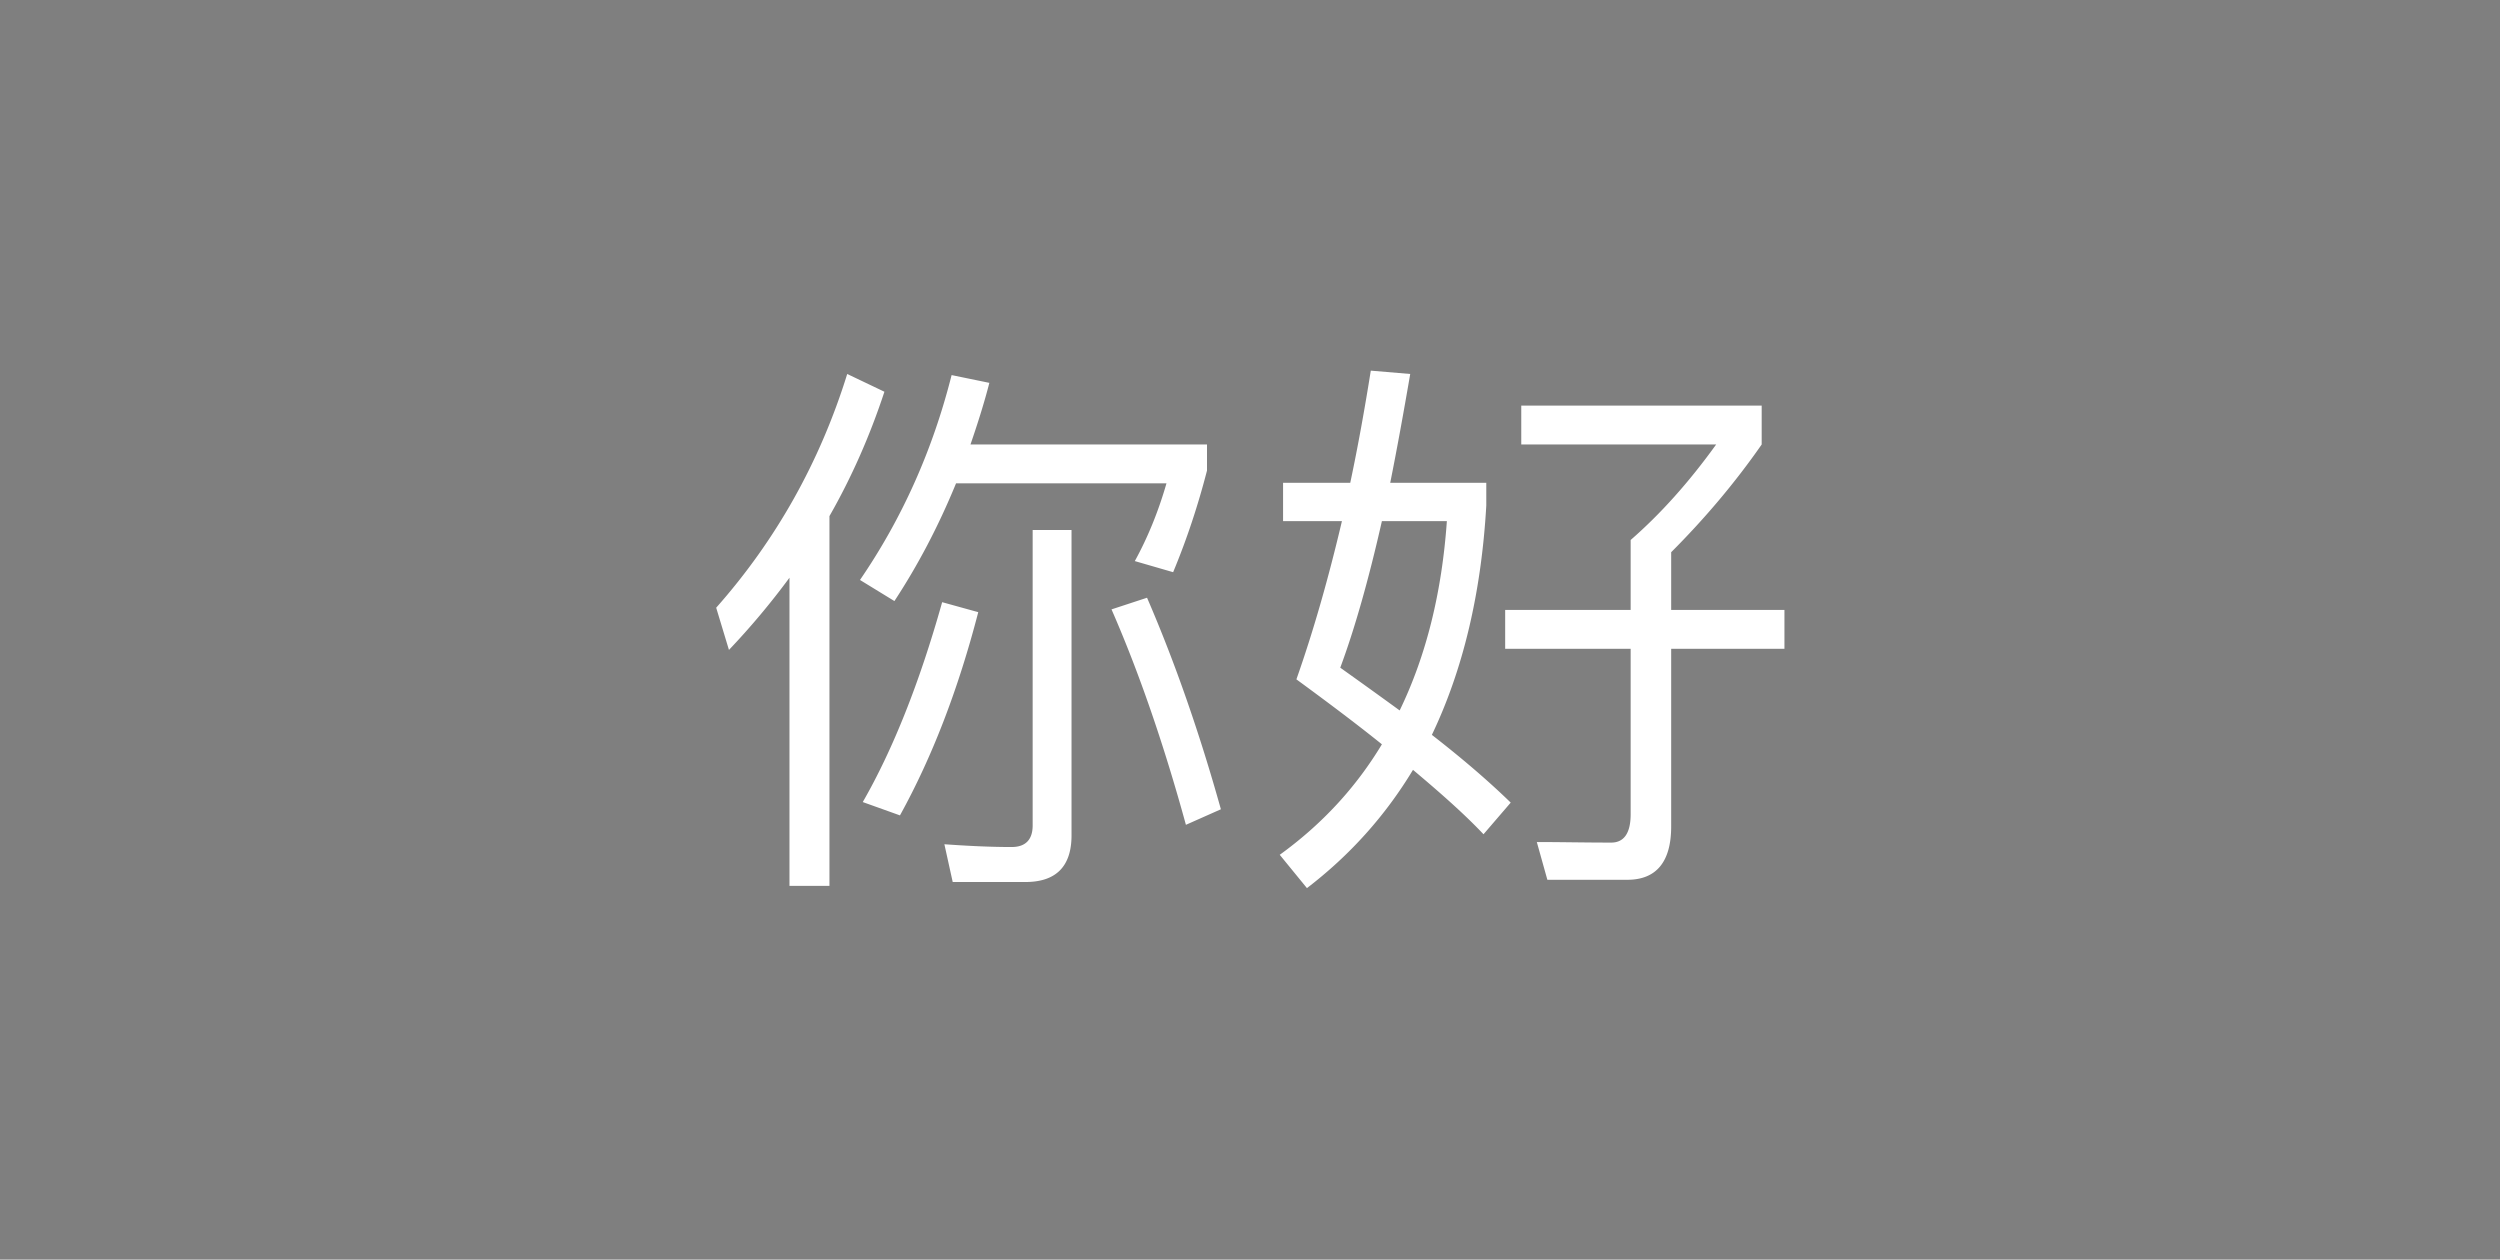 <svg width="1693" height="853" viewBox="0 0 1693 853" version="1.1" xmlns="http://www.w3.org/2000/svg"><rect x="0" y="0" width="1693" height="853" fill="#808080" stroke="none"/><title>hello-7</title><g id="Desktop" stroke="none" stroke-width="1" fill="none" fill-rule="evenodd"><g id="Artboard" transform="translate(-8644 -7234)"><g id="hello-7" transform="translate(8644 7234)"><path id="Rectangle-Copy-6" fill-opacity=".01" fill="#000" d="M0 0h1693v853H0z"/><path d="M561.704 599.928V349.512c15.04-26.32 27.448-54.52 37.224-84.224l-25.192-12.032C555.312 312.664 525.608 365.68 485 411.552l8.648 28.576c14.664-15.416 28.2-31.584 40.984-48.88v208.68h27.072zm43.992-192.888c15.792-24.064 29.704-50.384 41.736-79.712h142.504c-5.64 19.552-12.784 36.848-21.432 52.64l25.944 7.52c9.4-22.56 16.92-45.496 22.936-68.808v-17.672H657.208c4.512-13.16 9.024-27.072 12.784-41.736l-25.568-5.264c-12.784 50.76-33.464 97.008-62.04 138.744l23.312 14.288zm88.736 190.256c20.68 0 31.208-10.528 31.208-31.584v-206.8h-26.32v200.032c0 9.776-4.888 14.664-14.288 14.664-14.288 0-29.704-.752-45.496-1.88l5.64 25.568h49.256zm108.664-38.728l23.688-10.528c-14.288-51.136-30.832-98.888-50.008-143.256l-24.064 7.896c18.424 42.112 35.344 90.992 50.384 145.888zm-193.64-6.392c21.808-39.48 39.48-85.352 53.016-137.616l-24.44-6.768c-15.416 54.896-33.464 100.016-53.768 135.36l25.192 9.024zm275.608 49.256c28.952-22.184 53.016-48.88 71.816-80.088 18.8 15.792 34.968 30.08 47.752 43.616l18.424-21.432c-13.912-13.536-31.584-28.952-53.392-45.872 21.056-43.992 33.464-95.88 36.848-155.288v-15.416h-65.048c4.512-22.56 9.024-47.376 13.536-73.696L928.304 251c-4.136 25.944-8.648 51.136-13.912 75.952h-45.496v25.944h39.856c-9.024 38.352-19.176 74.072-30.832 107.16 21.056 15.416 40.608 30.08 57.904 43.992-17.672 29.328-40.608 54.144-69.184 74.824l18.424 22.56zm216.952-5.64c19.552 0 29.704-12.032 29.704-36.096v-120.32h76.704v-26.32h-76.704v-39.104c22.56-22.56 43.24-47 61.288-72.944v-26.32H1030.2v26.32h131.976c-18.424 25.568-37.6 47-57.904 64.672v47.376h-84.976v26.32h84.976v112.048c0 12.784-4.512 19.176-13.16 19.176-18.048 0-34.968-.376-50.384-.376l7.144 25.568h54.144zm-154.16-114.68a4481.41 4481.41 0 0 0-40.232-28.952c9.776-26.32 19.176-59.408 28.2-99.264h43.992c-3.384 48.128-13.912 90.992-31.96 128.216z" id="你好-copy" fill="#FFF" fill-rule="nonzero"/></g></g></g></svg>